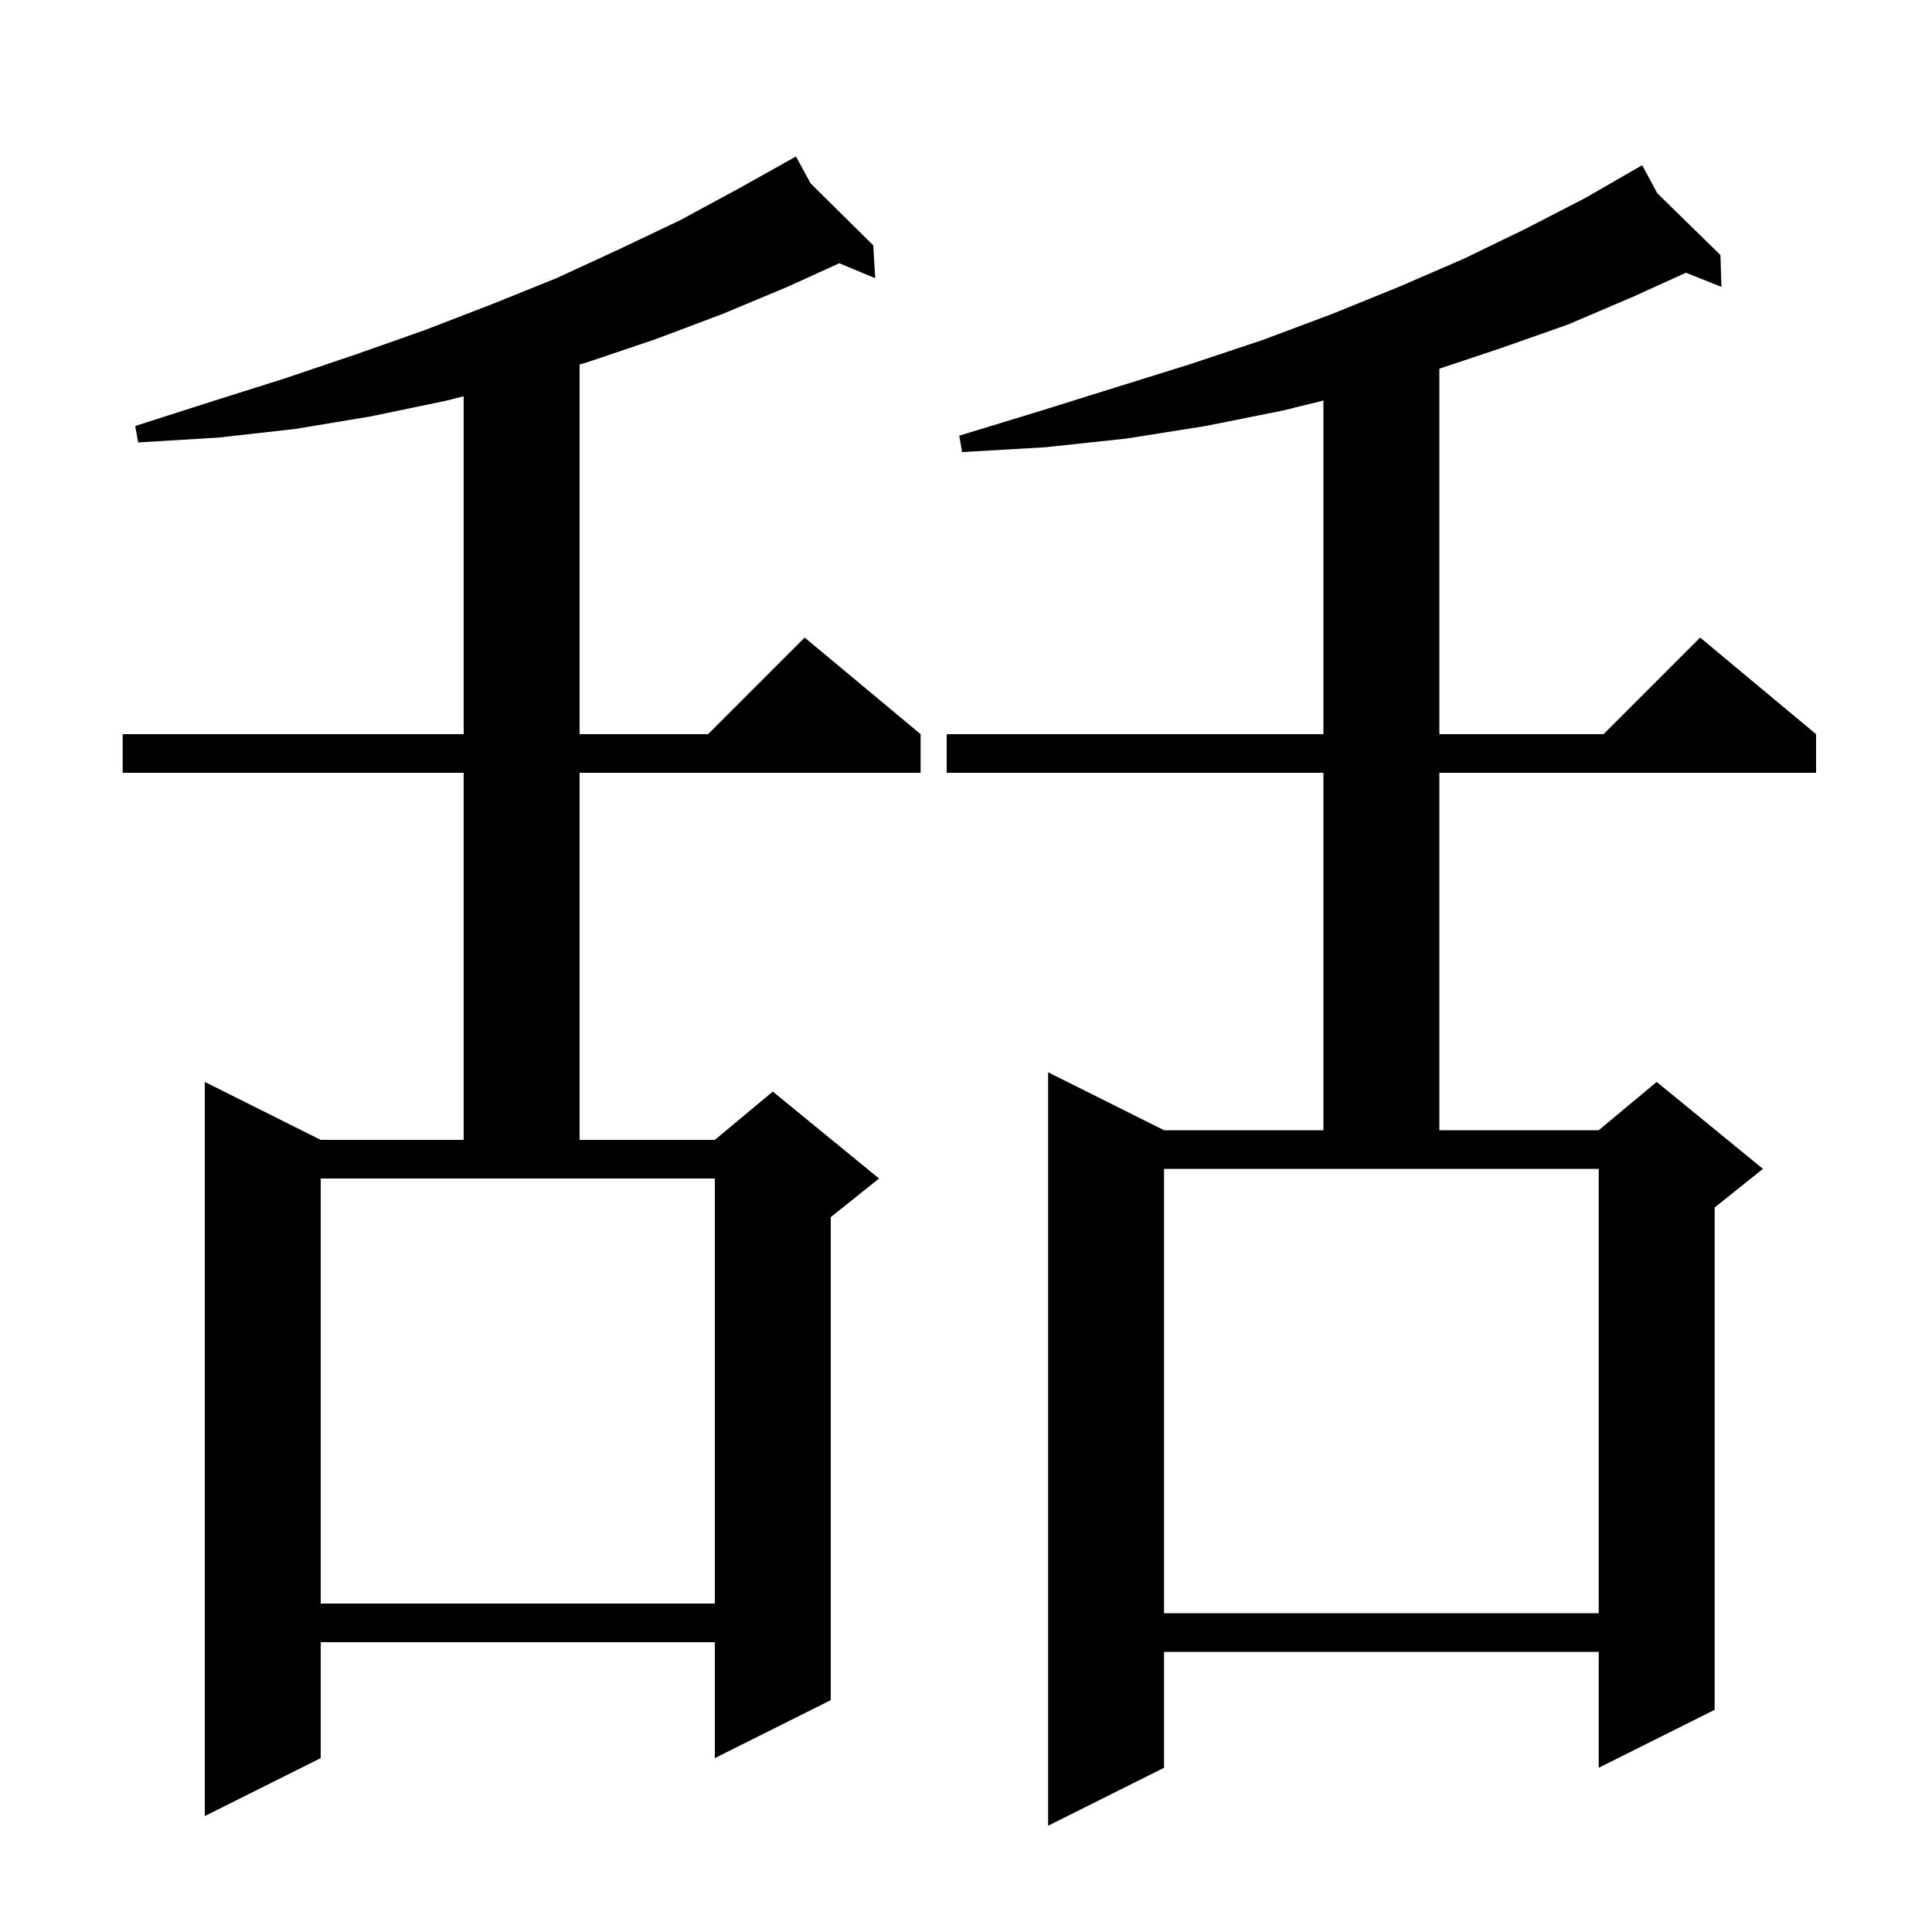 <svg xmlns="http://www.w3.org/2000/svg" xmlns:xlink="http://www.w3.org/1999/xlink" version="1.1" baseProfile="full" viewBox="0 0 200 200" width="200" height="200">
<g fill="black">
<path d="M 171.565 20.01 L 178.1 26.4 L 178.2 29.7 L 174.53 28.232 L 169.1 30.7 L 162.3 33.6 L 155.2 36.1 L 149.0 38.167 L 149.0 76.0 L 166.0 76.0 L 176.0 66.0 L 188.0 76.0 L 188.0 80.0 L 149.0 80.0 L 149.0 117.0 L 165.5 117.0 L 171.5 112.0 L 182.5 121.0 L 177.5 125.0 L 177.5 177.0 L 165.5 183.0 L 165.5 171.0 L 120.5 171.0 L 120.5 183.0 L 108.5 189.0 L 108.5 111.0 L 120.5 117.0 L 137.0 117.0 L 137.0 80.0 L 98.0 80.0 L 98.0 76.0 L 137.0 76.0 L 137.0 41.464 L 132.8 42.5 L 124.8 44.1 L 116.6 45.4 L 108.2 46.3 L 99.6 46.8 L 99.3 45.1 L 107.5 42.6 L 115.5 40.1 L 123.2 37.7 L 130.7 35.2 L 137.9 32.5 L 144.8 29.7 L 151.5 26.8 L 157.9 23.7 L 164.1 20.5 L 169.109 17.614 L 169.1 17.6 L 169.112 17.612 L 170.0 17.1 Z M 83.912 18.984 L 90.4 25.4 L 90.6 28.8 L 86.885 27.252 L 81.5 29.7 L 74.8 32.5 L 67.9 35.1 L 60.8 37.5 L 60.0 37.733 L 60.0 76.0 L 73.3 76.0 L 83.3 66.0 L 95.3 76.0 L 95.3 80.0 L 60.0 80.0 L 60.0 118.0 L 74.0 118.0 L 80.0 113.0 L 91.0 122.0 L 86.0 126.0 L 86.0 176.0 L 74.0 182.0 L 74.0 170.0 L 33.2 170.0 L 33.2 182.0 L 21.2 188.0 L 21.2 112.0 L 33.2 118.0 L 48.0 118.0 L 48.0 80.0 L 12.7 80.0 L 12.7 76.0 L 48.0 76.0 L 48.0 41.019 L 46.1 41.5 L 38.4 43.1 L 30.6 44.4 L 22.6 45.3 L 14.3 45.8 L 14.0 44.1 L 21.8 41.6 L 29.4 39.2 L 36.8 36.7 L 43.9 34.2 L 50.9 31.5 L 57.6 28.8 L 64.1 25.8 L 70.4 22.8 L 76.5 19.5 L 81.549 16.676 L 81.5 16.6 L 81.567 16.666 L 82.4 16.2 Z M 120.5 167.0 L 165.5 167.0 L 165.5 121.0 L 120.5 121.0 Z M 33.2 166.0 L 74.0 166.0 L 74.0 122.0 L 33.2 122.0 Z " />
</g>
</svg>
